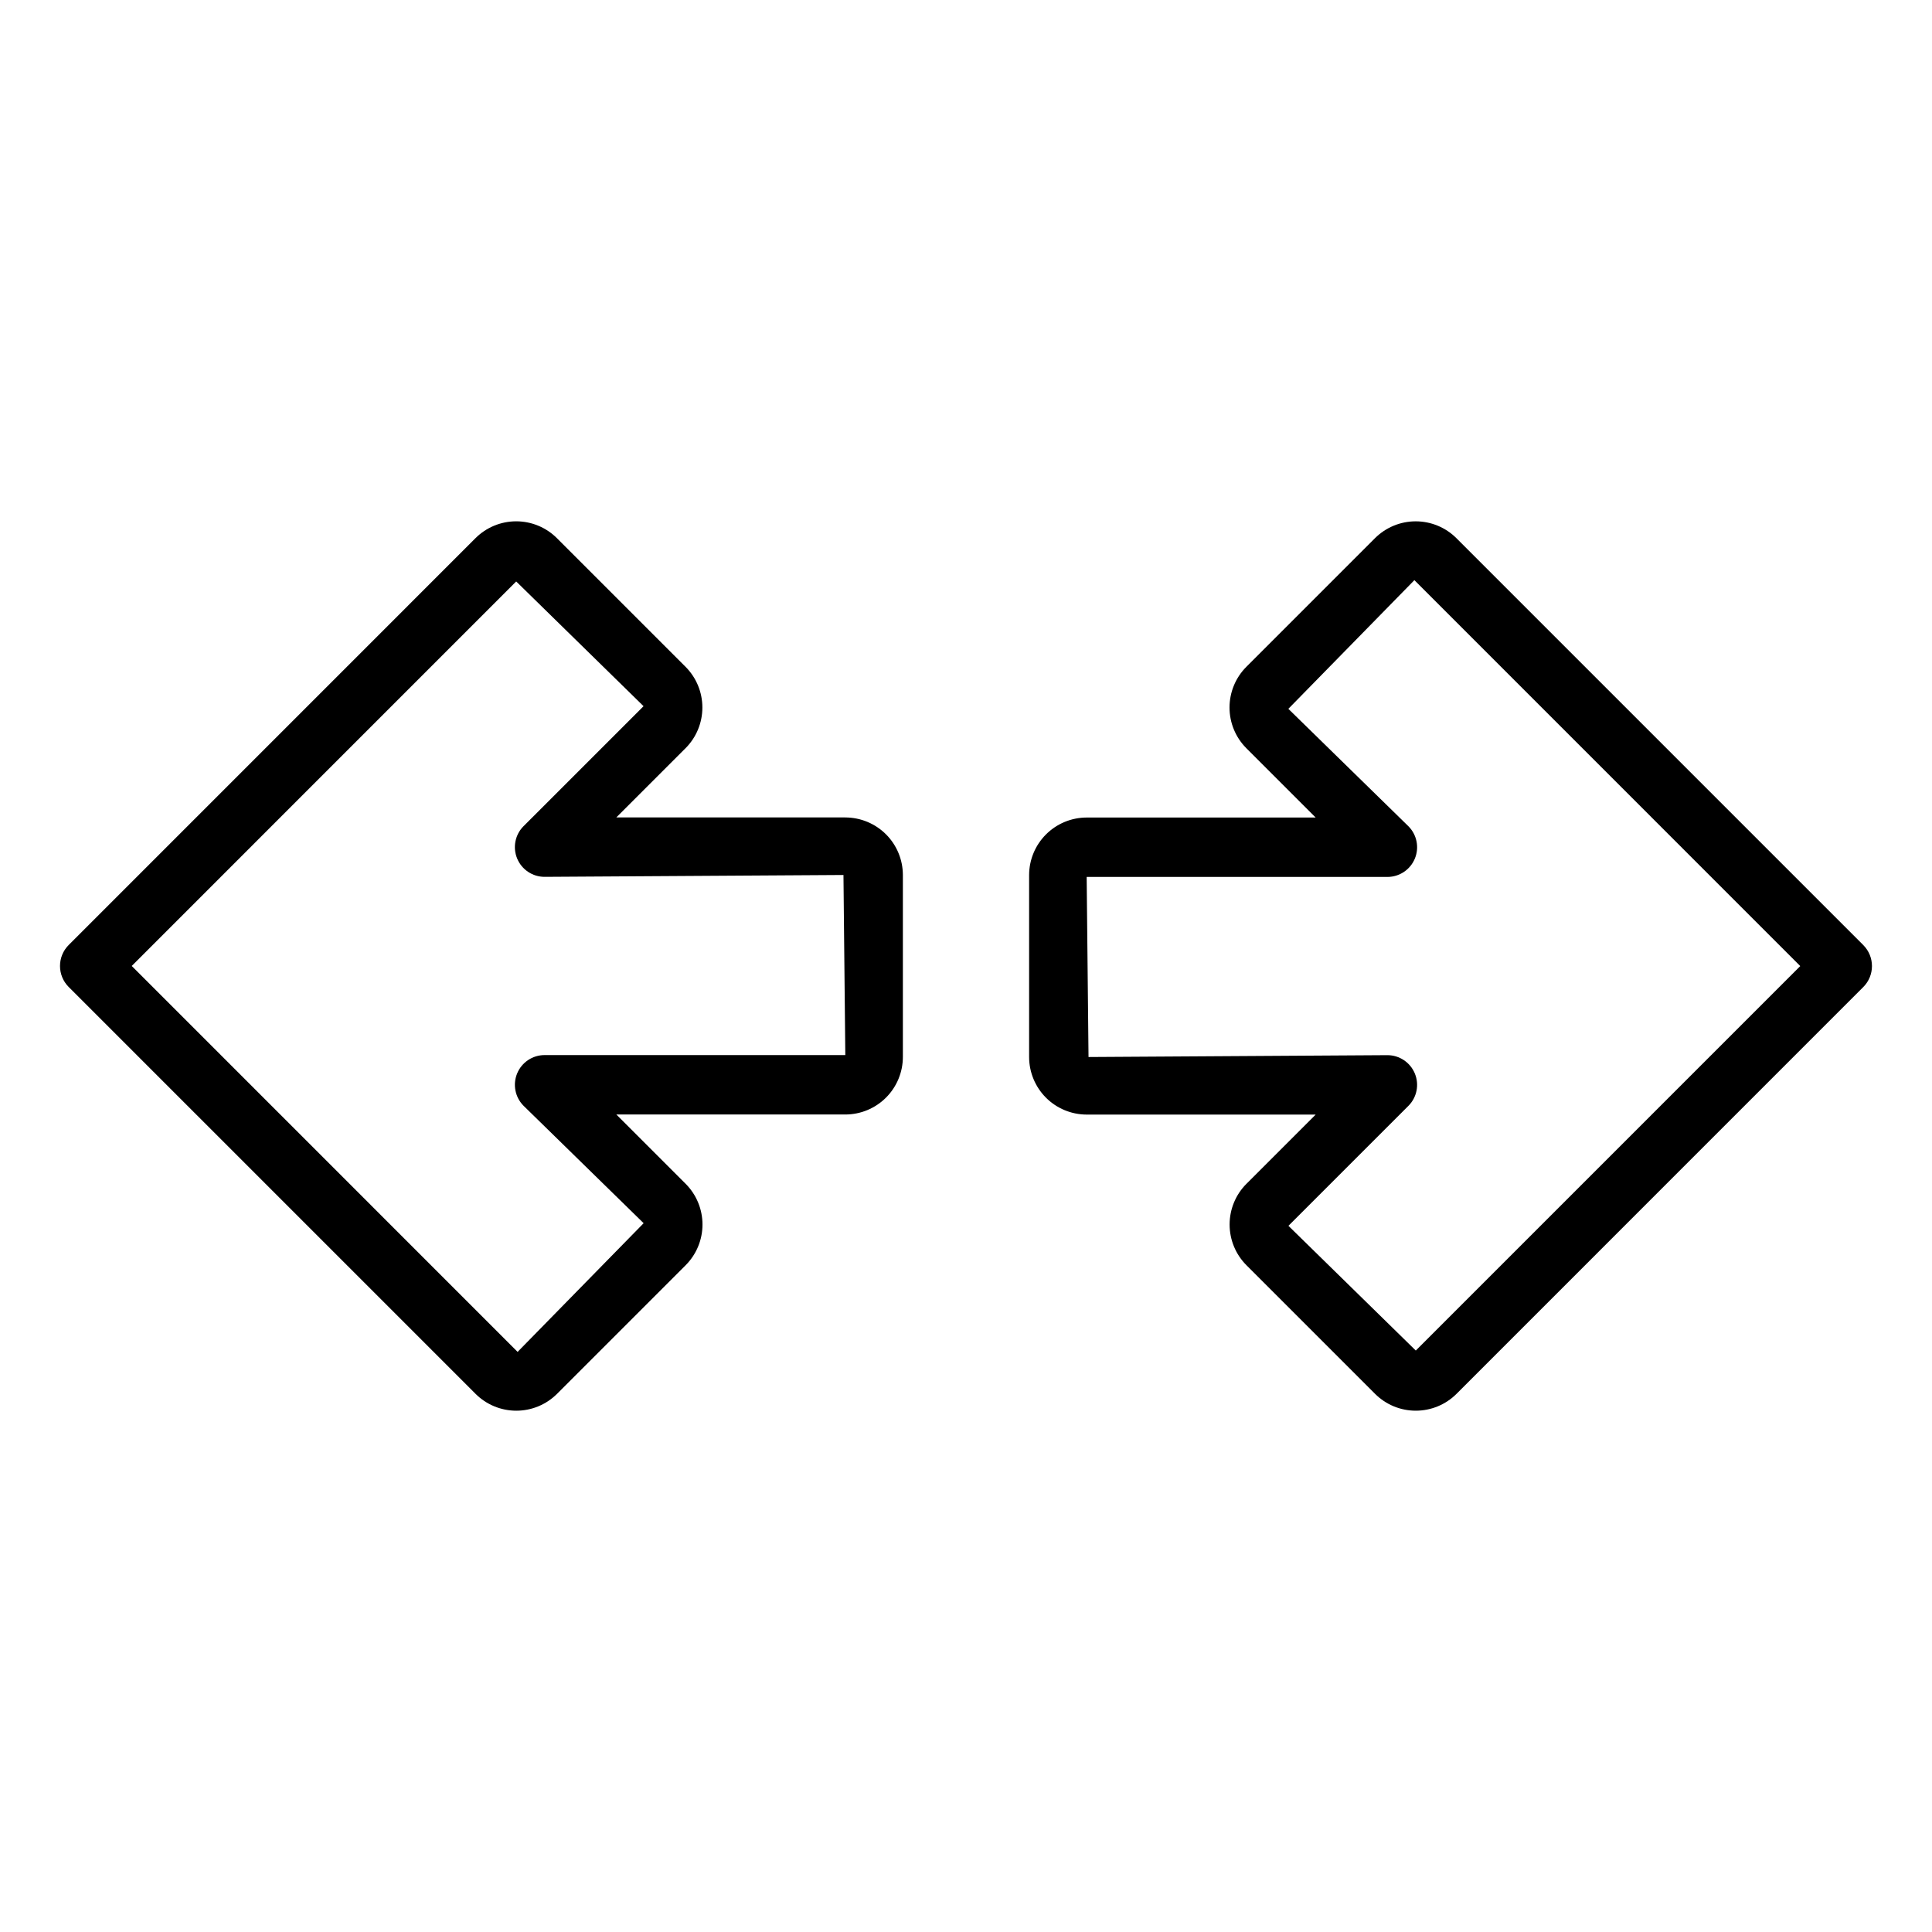 <?xml version="1.0" encoding="UTF-8"?>
<!-- Uploaded to: SVG Find, www.svgrepo.com, Generator: SVG Find Mixer Tools -->
<svg fill="#000000" width="800px" height="800px" version="1.1" viewBox="144 144 512 512" xmlns="http://www.w3.org/2000/svg">
 <path d="m637.79 394.45-107.83-107.83c-2.863-2.856-6.742-4.461-10.785-4.461s-7.922 1.605-10.785 4.461l-34.102 34.102c-2.852 2.863-4.453 6.738-4.453 10.781 0 4.043 1.602 7.918 4.457 10.781l18.375 18.375-60.688-0.004c-4.047 0.008-7.922 1.617-10.781 4.477-2.859 2.856-4.469 6.734-4.473 10.777v48.215c0.004 4.043 1.613 7.922 4.473 10.781 2.859 2.859 6.734 4.465 10.781 4.473h60.688l-18.352 18.352v-0.004c-2.856 2.863-4.457 6.742-4.457 10.785 0 4.043 1.602 7.922 4.457 10.785l34.102 34.102c2.863 2.856 6.742 4.457 10.785 4.453 4.039 0 7.918-1.602 10.781-4.457l107.8-107.81c3.074-3.074 3.074-8.055 0-11.129zm-118.59 107.46-33.75-33.055 31.793-31.789c2.25-2.25 2.922-5.637 1.703-8.578s-4.086-4.859-7.269-4.859l-79.207 0.492-0.492-47.723h79.699c3.184 0 6.055-1.918 7.273-4.859s0.543-6.328-1.707-8.578l-31.816-31.113 33.402-34.102 102.26 102.27zm-151.18-141.28h-60.691l18.352-18.352v0.004c2.856-2.863 4.457-6.742 4.457-10.785 0-4.043-1.602-7.922-4.457-10.785l-34.102-34.102c-2.863-2.852-6.738-4.457-10.781-4.457s-7.922 1.605-10.781 4.457l-107.81 107.82c-3.074 3.074-3.074 8.059 0 11.133l107.83 107.83c2.863 2.856 6.742 4.457 10.785 4.457 4.043 0 7.922-1.602 10.785-4.457l34.102-34.102c2.856-2.863 4.457-6.742 4.457-10.781 0-4.043-1.602-7.922-4.457-10.785l-18.375-18.375h60.688l0.004 0.004c4.043-0.008 7.918-1.617 10.777-4.477 2.856-2.859 4.465-6.734 4.469-10.777v-48.215c-0.004-4.043-1.613-7.922-4.473-10.781-2.859-2.856-6.734-4.465-10.777-4.473zm-79.695 62.977h-0.004c-3.184 0-6.051 1.918-7.269 4.859-1.219 2.941-0.547 6.328 1.703 8.582l31.816 31.113-33.402 34.102-102.26-102.27 101.89-101.9 33.75 33.055-31.793 31.789h-0.004c-2.25 2.25-2.922 5.637-1.703 8.578 1.219 2.941 4.086 4.859 7.269 4.859l79.207-0.492 0.492 47.723z"/>
</svg>